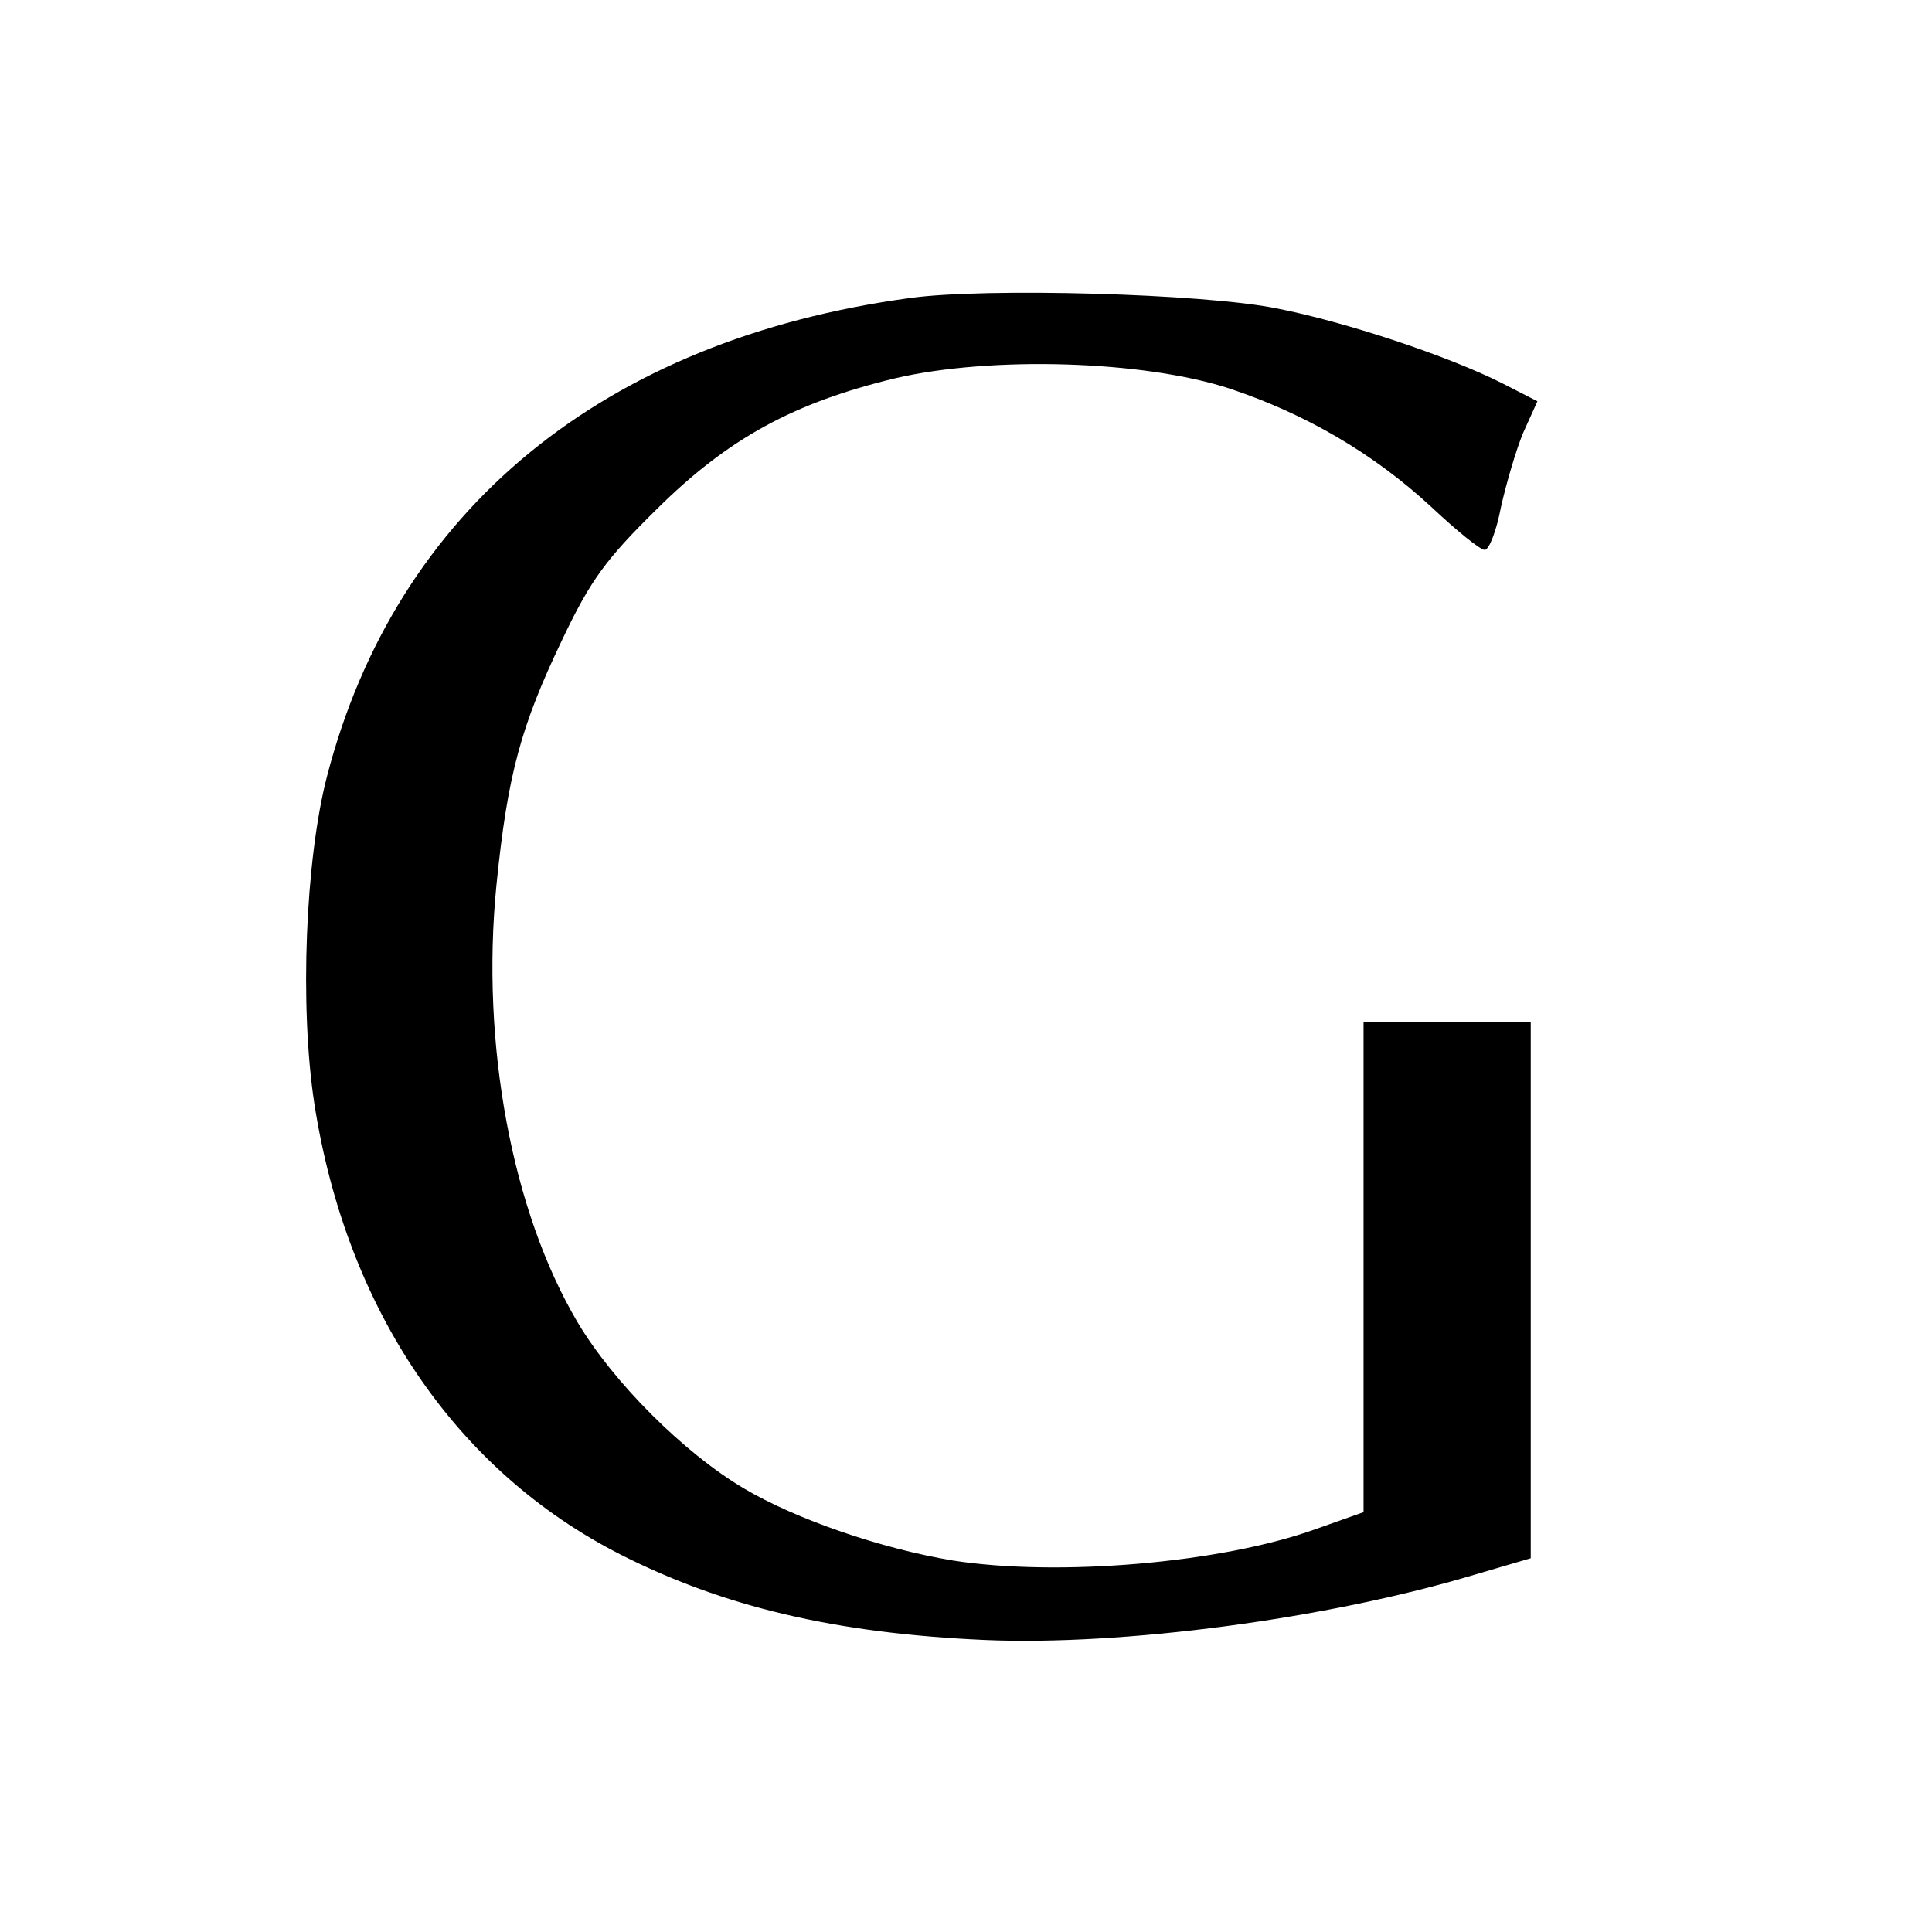 <svg version="1.0" xmlns="http://www.w3.org/2000/svg" width="346.667" height="346.667" viewBox="0 0 260 260"><path d="M122.5 40.1C81.2 45.7 53.3 68.6 44 104.5c-2.9 11.2-3.7 30.9-1.7 44 4.3 27.7 19 49.4 41.2 60.7 13.8 7 28.8 10.6 49 11.5 18.5.8 46-2.8 66-8.8l7.5-2.2v-72.2h-22.5v66l-6.5 2.3c-12.8 4.6-34.8 6.4-48.8 4.2-9.6-1.6-21-5.5-28.1-9.7-8.1-4.8-17.6-14.3-22.4-22.4-8.8-14.9-13-37.4-10.9-58.7 1.5-15 3.3-21.5 8.9-33.2 3.8-8 5.9-10.8 12.7-17.5 9.6-9.5 18.4-14.3 32.1-17.6 12.9-3 33.4-2.4 45 1.4 10.2 3.4 19.3 8.7 27.1 15.9 3.4 3.2 6.6 5.8 7.2 5.8.6 0 1.6-2.6 2.2-5.8.7-3.1 2-7.6 3-10l1.9-4.2-4.7-2.4c-7.3-3.7-21.2-8.3-30.4-10.1-9.9-2-39.2-2.8-49.3-1.4z"/></svg>